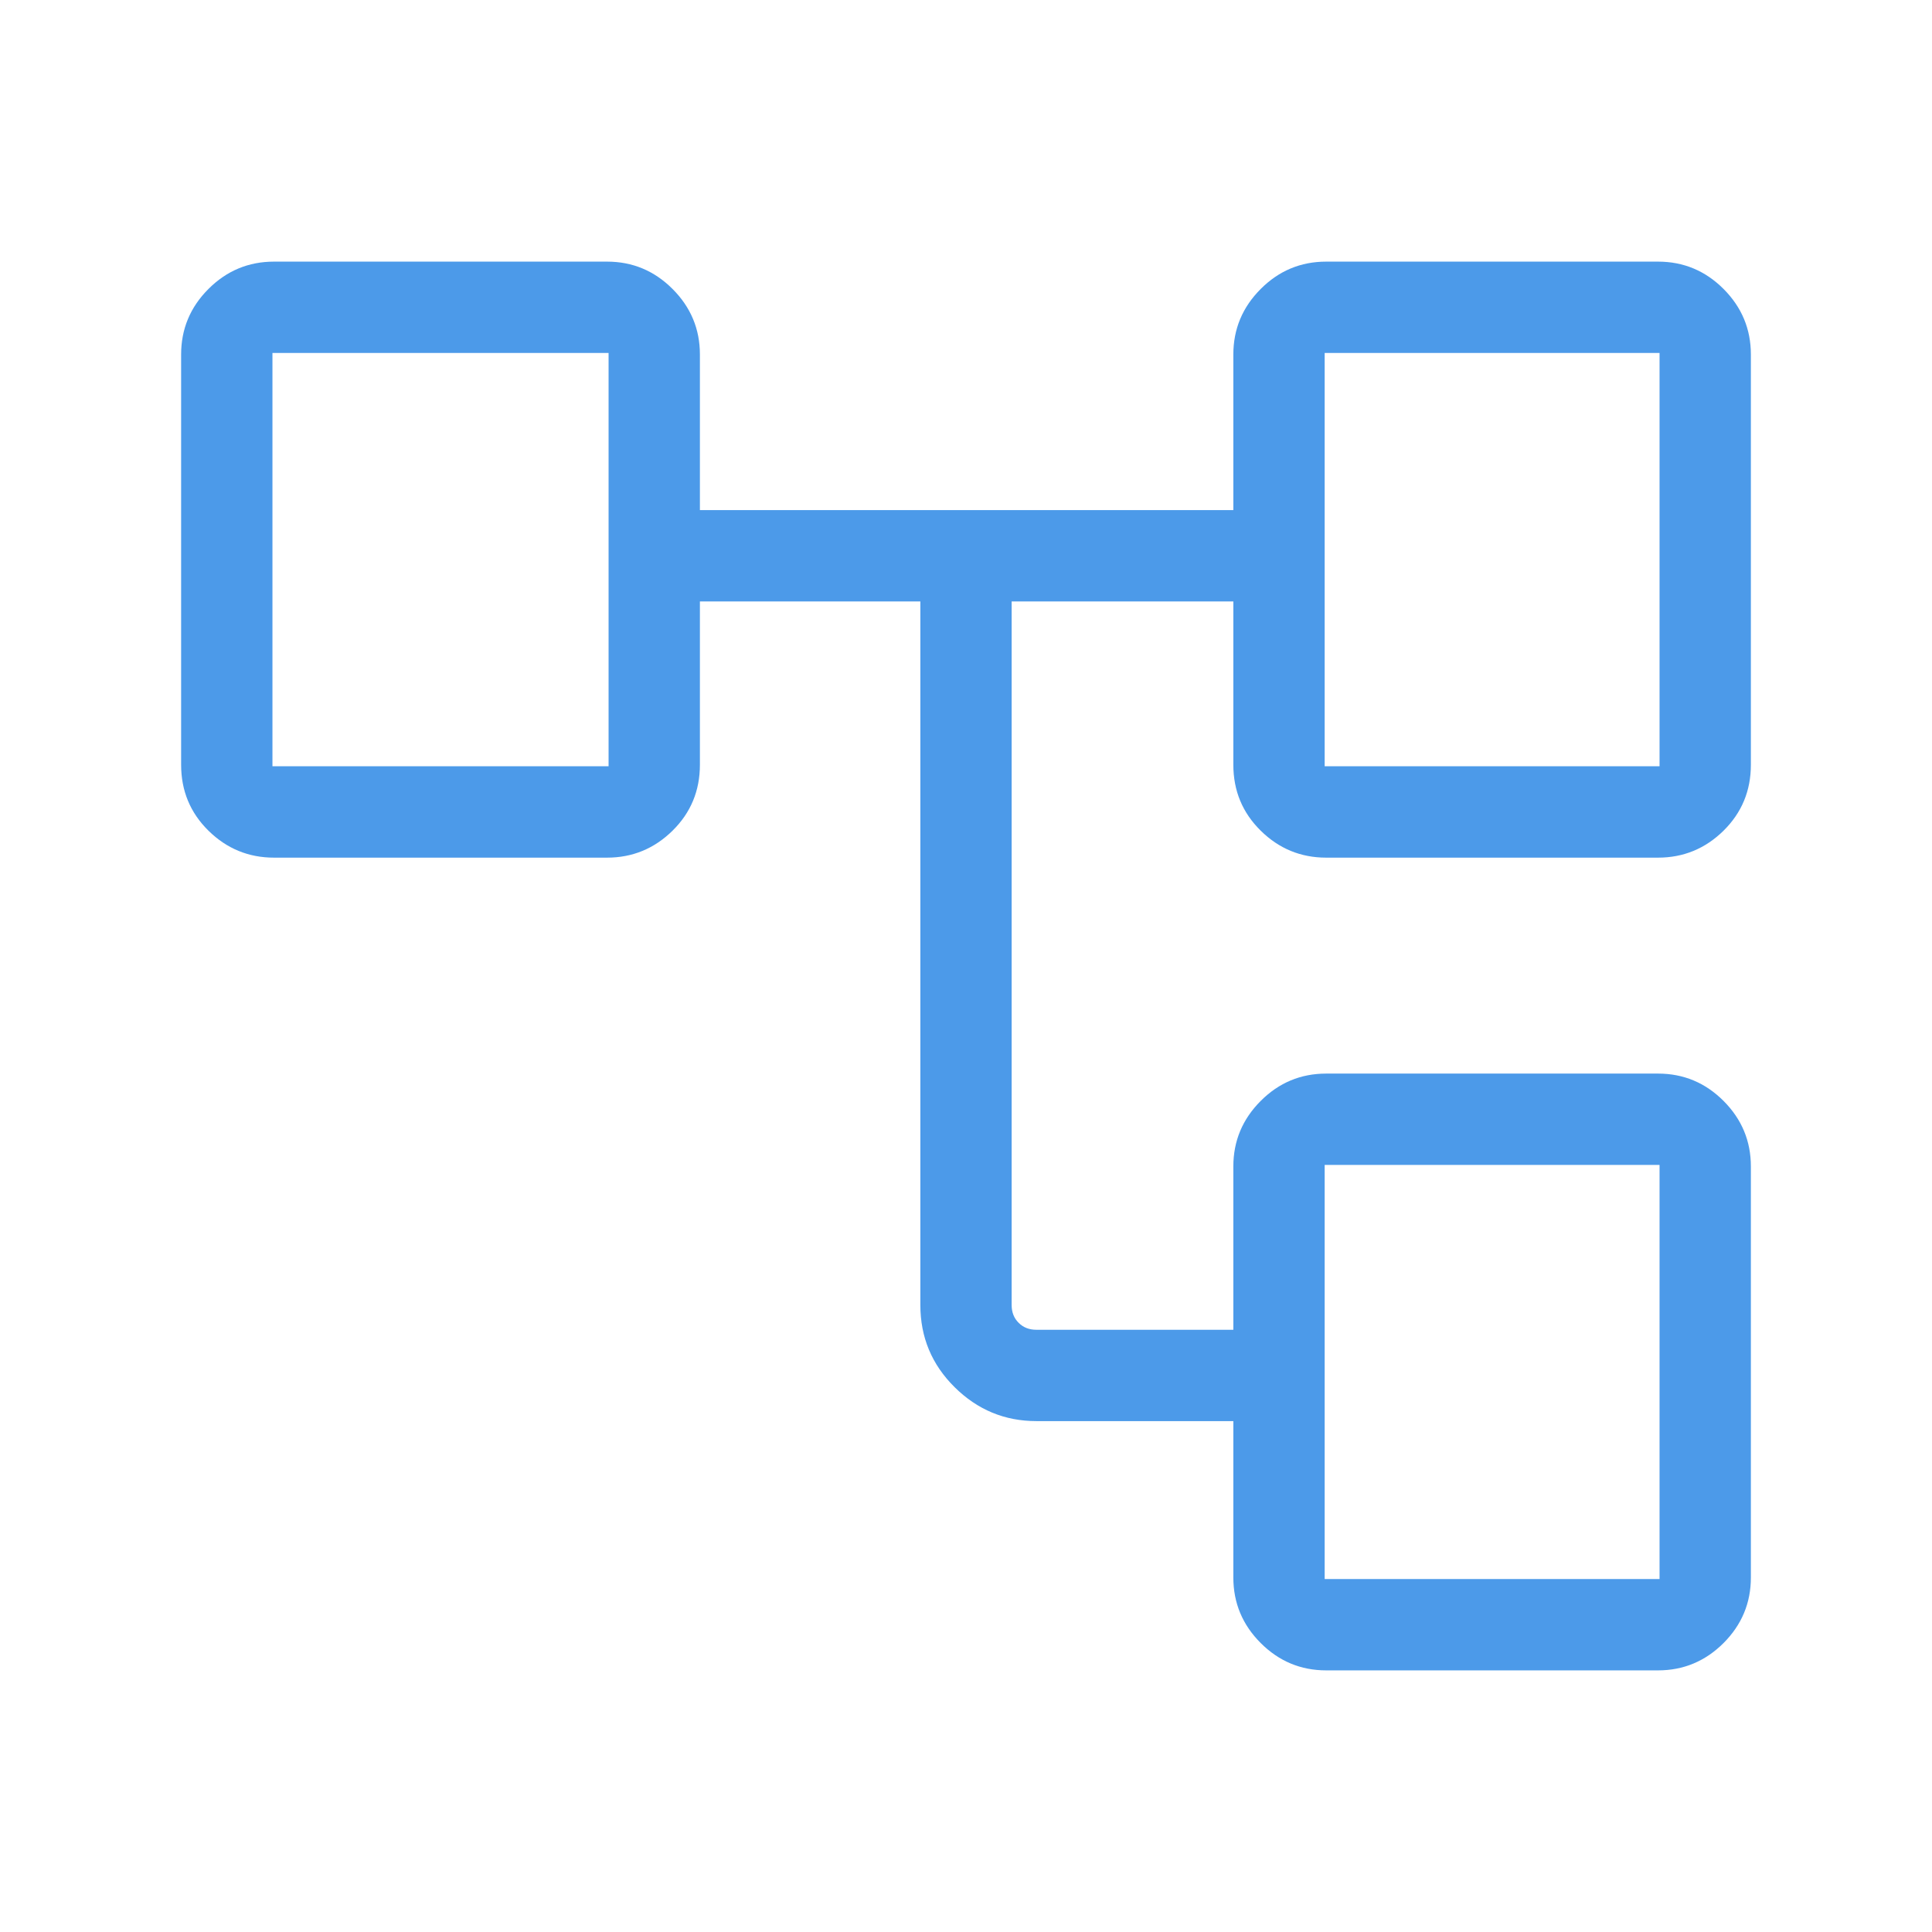<svg width="48" height="48" viewBox="0 0 48 48" fill="none" xmlns="http://www.w3.org/2000/svg">
<path d="M30.642 39.193V35.307H25.75C24.963 35.307 24.286 35.027 23.718 34.465C23.15 33.903 22.866 33.222 22.866 32.423V14.943H17.389V19C17.389 19.646 17.162 20.192 16.709 20.638C16.256 21.084 15.714 21.308 15.081 21.308H6.808C6.175 21.308 5.632 21.084 5.179 20.638C4.726 20.192 4.5 19.646 4.5 19V8.807C4.5 8.175 4.726 7.632 5.179 7.179C5.632 6.726 6.175 6.5 6.808 6.5H15.081C15.714 6.5 16.256 6.726 16.709 7.179C17.162 7.632 17.389 8.175 17.389 8.807V12.673H30.642V8.807C30.642 8.175 30.869 7.632 31.322 7.179C31.774 6.726 32.317 6.5 32.95 6.5H41.193C41.825 6.5 42.368 6.726 42.821 7.179C43.273 7.632 43.5 8.175 43.5 8.807V19C43.5 19.646 43.273 20.192 42.821 20.638C42.368 21.084 41.825 21.308 41.193 21.308H32.95C32.317 21.308 31.774 21.084 31.322 20.638C30.869 20.192 30.642 19.646 30.642 19V14.943H25.134V32.423C25.134 32.603 25.192 32.75 25.308 32.865C25.423 32.981 25.571 33.038 25.75 33.038H30.642V28.98C30.642 28.348 30.869 27.805 31.322 27.352C31.774 26.899 32.317 26.673 32.95 26.673H41.193C41.825 26.673 42.368 26.899 42.821 27.352C43.273 27.805 43.5 28.348 43.5 28.98V39.193C43.5 39.825 43.273 40.368 42.821 40.821C42.368 41.273 41.825 41.5 41.193 41.5H32.95C32.317 41.5 31.774 41.273 31.322 40.821C30.869 40.368 30.642 39.825 30.642 39.193ZM32.911 19.038H41.231V8.769H32.911V19.038ZM32.911 39.231H41.231V28.942H32.911V39.231ZM6.769 19.038H15.12V8.769H6.769V19.038Z" fill="#4C9AE9"/>
</svg>
